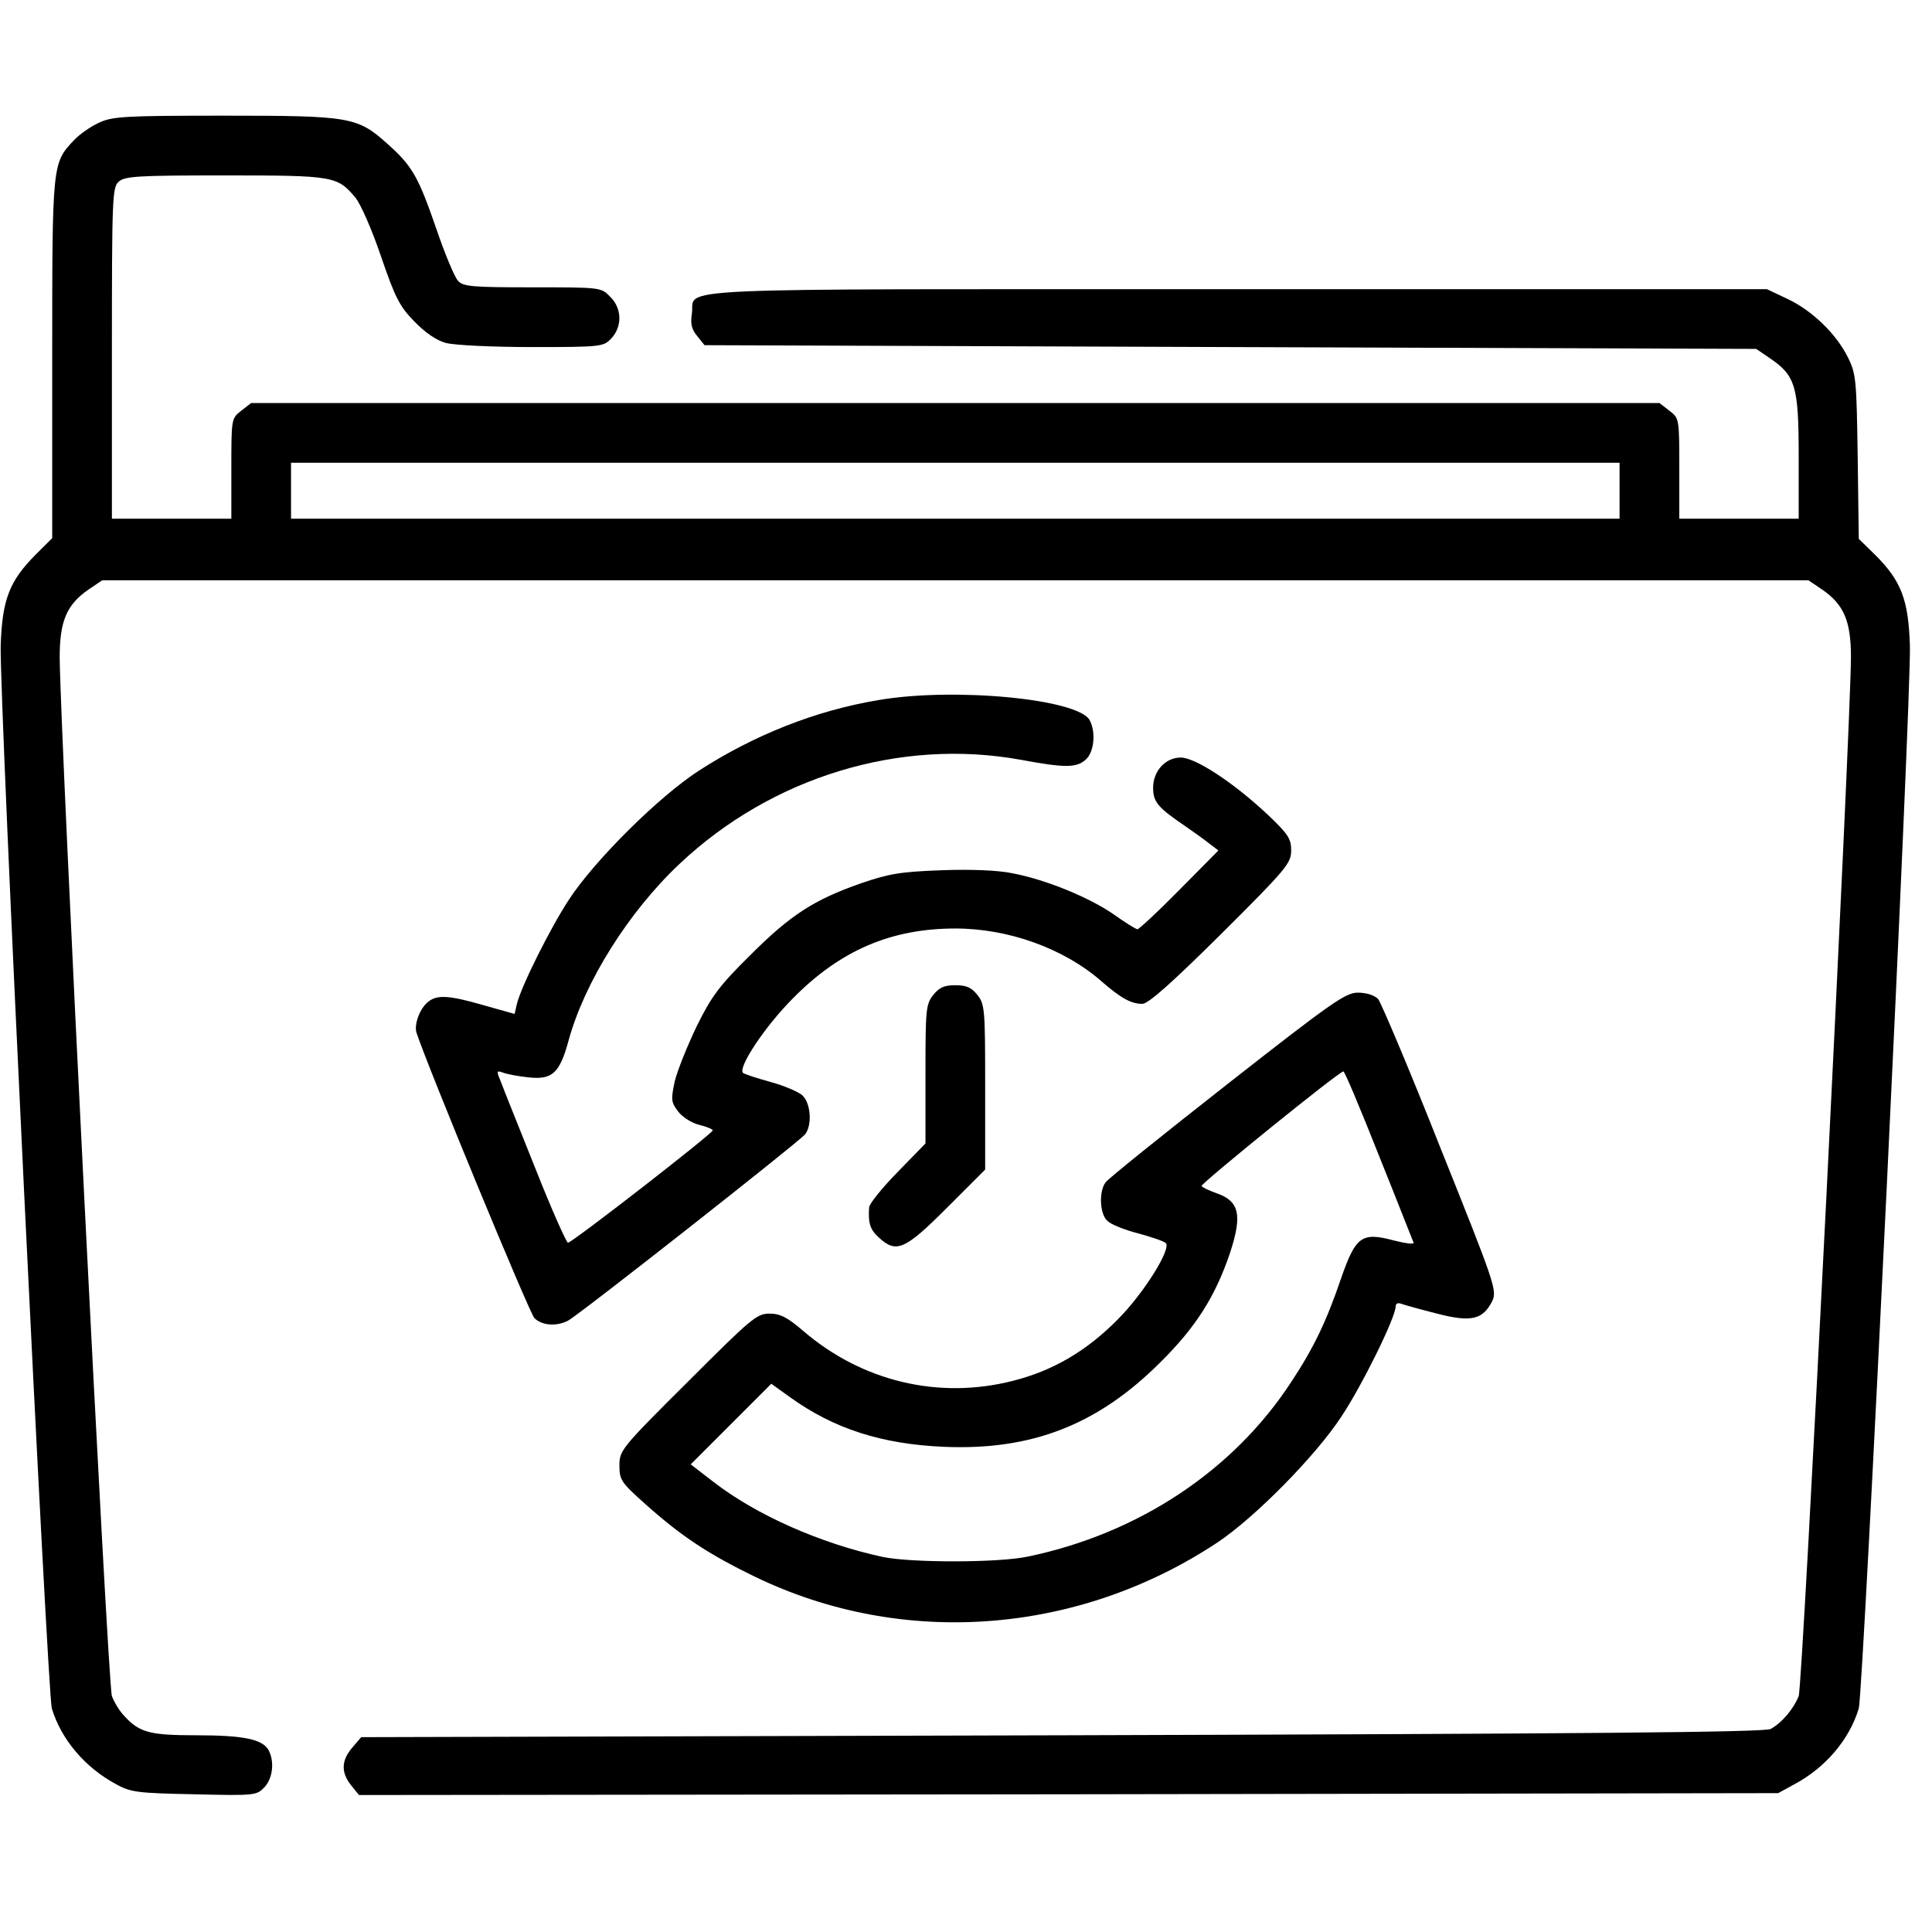 <svg width="39" height="39" viewBox="0 0 39 39" fill="none" xmlns="http://www.w3.org/2000/svg">
<g id="backup (1) 1" clip-path="url(#clip0_3006_29)">
<g id="Group">
<path id="Vector" d="M1.996 2.478C1.83 2.554 1.604 2.712 1.491 2.832C1.054 3.299 1.054 3.284 1.054 7.232V10.863L0.722 11.194C0.188 11.729 0.044 12.106 0.014 13.032C-0.016 14.072 0.956 34.163 1.046 34.487C1.235 35.112 1.717 35.685 2.357 36.024C2.643 36.182 2.802 36.197 3.924 36.22C5.152 36.25 5.182 36.242 5.34 36.076C5.506 35.896 5.544 35.564 5.423 35.331C5.303 35.112 4.926 35.029 3.977 35.029C3.028 35.029 2.817 34.977 2.508 34.638C2.417 34.547 2.304 34.359 2.259 34.238C2.176 34.027 1.212 14.742 1.205 13.266C1.205 12.535 1.348 12.204 1.785 11.902L2.063 11.714H19.284H36.505L36.784 11.902C37.221 12.204 37.364 12.535 37.364 13.266C37.356 14.742 36.392 34.027 36.309 34.238C36.211 34.487 35.978 34.773 35.744 34.901C35.631 34.969 31.97 34.999 21.446 35.029L7.291 35.067L7.111 35.278C6.892 35.534 6.877 35.775 7.088 36.039L7.246 36.235L21.567 36.22L35.895 36.197L36.211 36.024C36.852 35.685 37.334 35.112 37.522 34.487C37.613 34.163 38.584 14.072 38.554 13.032C38.524 12.106 38.381 11.729 37.854 11.202L37.522 10.878L37.5 9.228C37.477 7.676 37.469 7.548 37.304 7.217C37.07 6.742 36.581 6.268 36.083 6.034L35.669 5.838H24.957C13.069 5.838 14.049 5.793 13.966 6.335C13.936 6.531 13.958 6.644 14.071 6.78L14.222 6.968L24.836 7.006L35.451 7.043L35.729 7.232C36.249 7.586 36.309 7.804 36.309 9.221V10.471H35.104H33.899V9.462C33.899 8.46 33.899 8.445 33.703 8.294L33.499 8.136H19.284H5.069L4.866 8.294C4.67 8.445 4.67 8.46 4.67 9.462V10.471H3.465H2.259V7.134C2.259 3.993 2.267 3.782 2.395 3.669C2.515 3.556 2.779 3.541 4.549 3.541C6.742 3.541 6.809 3.556 7.171 3.985C7.276 4.106 7.51 4.64 7.691 5.175C7.977 6.011 8.067 6.185 8.361 6.486C8.58 6.712 8.806 6.87 9.001 6.923C9.167 6.968 9.936 7.006 10.742 7.006C12.143 7.006 12.181 6.998 12.339 6.833C12.565 6.591 12.557 6.222 12.316 5.989C12.135 5.8 12.12 5.8 10.749 5.8C9.514 5.8 9.348 5.785 9.243 5.665C9.175 5.59 8.979 5.122 8.813 4.633C8.444 3.563 8.323 3.352 7.826 2.908C7.216 2.358 7.073 2.335 4.527 2.335C2.515 2.335 2.267 2.35 1.996 2.478ZM32.693 9.906V10.471H19.284H5.875V9.906V9.341H19.284H32.693V9.906Z" fill="black"/>
<path id="Vector_2" d="M17.733 14.132C16.467 14.343 15.232 14.833 14.109 15.556C13.296 16.083 12.007 17.364 11.488 18.155C11.111 18.728 10.516 19.918 10.433 20.272L10.388 20.468L9.77 20.294C9.069 20.091 8.828 20.076 8.648 20.219C8.482 20.34 8.354 20.679 8.407 20.844C8.633 21.537 10.689 26.509 10.787 26.607C10.938 26.758 11.232 26.78 11.465 26.66C11.684 26.547 16.136 23.044 16.249 22.901C16.399 22.72 16.369 22.268 16.196 22.11C16.121 22.042 15.827 21.914 15.548 21.839C15.269 21.763 15.028 21.681 14.998 21.658C14.893 21.545 15.45 20.709 16.008 20.151C16.964 19.18 17.996 18.743 19.285 18.743C20.362 18.743 21.484 19.149 22.238 19.812C22.629 20.151 22.833 20.264 23.059 20.264C23.179 20.264 23.646 19.85 24.648 18.856C25.974 17.537 26.064 17.424 26.064 17.168C26.064 16.927 26.004 16.837 25.575 16.43C24.889 15.79 24.128 15.292 23.835 15.292C23.526 15.292 23.277 15.564 23.277 15.903C23.277 16.189 23.375 16.302 23.917 16.671C24.083 16.784 24.302 16.942 24.407 17.025L24.595 17.168L23.804 17.967C23.375 18.404 22.991 18.758 22.961 18.758C22.931 18.758 22.712 18.622 22.479 18.456C21.989 18.117 21.115 17.756 20.437 17.628C20.151 17.567 19.593 17.545 19.006 17.567C18.177 17.598 17.951 17.635 17.379 17.831C16.429 18.163 15.955 18.471 15.141 19.285C14.524 19.895 14.365 20.106 14.064 20.716C13.876 21.108 13.672 21.613 13.62 21.831C13.544 22.193 13.544 22.246 13.687 22.434C13.77 22.547 13.959 22.667 14.109 22.705C14.267 22.743 14.388 22.796 14.388 22.818C14.38 22.886 11.548 25.086 11.465 25.086C11.435 25.086 11.134 24.415 10.81 23.594C10.486 22.78 10.169 21.997 10.117 21.854C10.019 21.62 10.019 21.605 10.147 21.65C10.222 21.681 10.456 21.726 10.666 21.748C11.149 21.801 11.299 21.666 11.48 20.995C11.804 19.82 12.685 18.411 13.717 17.439C15.578 15.684 18.17 14.893 20.61 15.338C21.499 15.503 21.733 15.503 21.921 15.33C22.087 15.179 22.125 14.78 21.997 14.539C21.77 14.11 19.269 13.869 17.733 14.132Z" fill="black"/>
<path id="Vector_3" d="M18.84 20.083C18.689 20.272 18.682 20.385 18.682 21.68V23.082L18.117 23.662C17.808 23.978 17.544 24.302 17.544 24.377C17.522 24.694 17.567 24.829 17.748 24.988C18.094 25.304 18.268 25.229 19.111 24.385L19.887 23.609V21.944C19.887 20.377 19.88 20.272 19.729 20.083C19.608 19.933 19.511 19.888 19.285 19.888C19.059 19.888 18.961 19.933 18.84 20.083Z" fill="black"/>
<path id="Vector_4" d="M24.768 21.891C23.472 22.908 22.365 23.797 22.32 23.865C22.177 24.046 22.199 24.513 22.357 24.648C22.425 24.716 22.704 24.829 22.975 24.897C23.246 24.972 23.495 25.055 23.532 25.093C23.653 25.198 23.096 26.102 22.561 26.637C21.936 27.27 21.258 27.669 20.451 27.873C18.952 28.257 17.401 27.888 16.21 26.863C15.894 26.592 15.751 26.517 15.532 26.517C15.276 26.517 15.163 26.615 13.883 27.895C12.534 29.236 12.504 29.281 12.504 29.583C12.504 29.877 12.542 29.929 13.024 30.359C13.747 31.006 14.289 31.368 15.254 31.835C18.222 33.266 21.762 33.003 24.58 31.134C25.333 30.63 26.546 29.402 27.073 28.603C27.495 27.971 28.173 26.592 28.173 26.373C28.173 26.313 28.218 26.291 28.294 26.321C28.354 26.343 28.678 26.434 29.009 26.517C29.702 26.698 29.936 26.637 30.124 26.261C30.222 26.05 30.177 25.914 29.077 23.172C28.452 21.59 27.879 20.241 27.819 20.166C27.744 20.091 27.585 20.038 27.412 20.038C27.163 20.038 26.9 20.219 24.768 21.891ZM27.834 23.323C28.211 24.257 28.52 25.055 28.535 25.085C28.55 25.123 28.369 25.1 28.135 25.04C27.487 24.867 27.367 24.957 27.073 25.801C26.779 26.667 26.523 27.202 26.071 27.888C24.904 29.681 22.99 30.954 20.753 31.421C20.165 31.549 18.387 31.549 17.815 31.428C16.564 31.157 15.269 30.585 14.402 29.914L13.943 29.56L14.756 28.747L15.57 27.933L15.947 28.204C16.835 28.844 17.807 29.153 19.058 29.206C20.828 29.281 22.162 28.762 23.427 27.496C24.15 26.78 24.534 26.163 24.828 25.296C25.084 24.52 25.017 24.242 24.549 24.084C24.406 24.031 24.271 23.971 24.256 23.94C24.226 23.903 27.02 21.635 27.118 21.628C27.141 21.62 27.465 22.389 27.834 23.323Z" fill="black"/>
</g>
</g>
<defs>
<clipPath id="clip0_3006_29">
<rect width="38.57" height="38.57" fill="white"/>
</clipPath>
</defs>
</svg>
